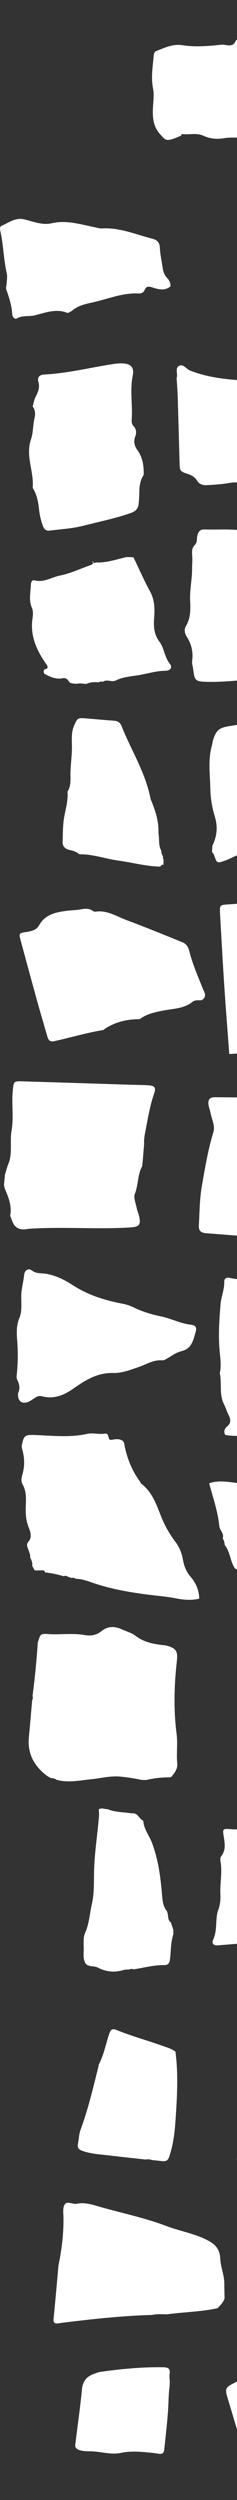 <svg width="89" height="936" viewBox="0 0 89 936" fill="none" xmlns="http://www.w3.org/2000/svg">
<rect x="0" y="0" width="89" height="936" fill="#333333" stroke="none"/>
<path d="M53.554 435.072C53.497 435.61 53.42 436.13 53.362 436.668C51.612 439.879 51.978 443.629 50.632 446.994C50.055 448.436 50.997 450.494 51.324 452.263C51.516 453.263 51.958 454.225 52.208 455.225C53.035 458.705 52.247 459.359 48.67 459.57C36.286 460.301 23.902 459.263 11.538 460.013C11.019 460.051 10.499 460.09 9.999 460.186C7.166 460.66 5.32 459.538 4.461 456.821C4.25 456.263 4.038 455.724 3.827 455.167C4.558 451.456 3.135 448.167 1.75 444.879C1.673 444.475 1.577 444.091 1.5 443.687C1.615 442.398 1.731 441.129 1.846 439.86C2.269 438.514 2.596 437.13 3.115 435.841C4.807 431.764 3.615 427.419 4.346 423.284C5.211 418.342 4.308 413.419 4.788 408.497C5.134 404.824 5.096 404.747 8.596 404.862C22.133 405.266 35.69 405.708 49.228 406.131C51.42 406.208 53.612 406.189 55.804 406.343C58.035 406.497 58.65 407.189 57.9 409.324C56.285 413.977 55.516 418.785 54.593 423.573C54.304 425.111 53.997 426.611 54.131 428.169C53.939 430.476 53.747 432.784 53.554 435.11" fill="white"/>
<path d="M76.32 441.086C77.339 435.279 78.416 429.491 80.147 423.818C80.878 421.433 79.416 418.837 78.974 416.318C78.801 415.318 78.32 414.338 78.263 413.338C78.128 411.53 78.916 410.78 80.762 410.799C92.973 410.896 105.203 410.992 117.414 411.126C119.202 411.146 120.991 411.607 122.779 411.626C124.529 411.626 125.279 412.588 124.875 414.03C124.336 415.934 124.913 417.607 125.356 419.318C126.336 423.126 125.49 426.971 125.625 430.817C125.702 432.933 125.836 434.913 127.106 436.663C127.048 437.952 126.99 439.259 126.913 440.548C126.759 441.105 126.875 441.644 127.125 442.144C126.606 444.509 126.529 446.97 125.586 449.259C125.125 450.393 125.452 451.566 125.683 452.662C126.317 455.797 127.067 458.931 127.817 462.046C128.355 464.277 127.875 465.084 125.567 465.315C124.163 465.45 122.721 465.411 121.317 465.315C106.684 464.123 92.069 462.815 77.436 461.719C75.147 461.546 74.57 460.546 74.686 458.662C74.936 454.066 74.955 449.47 75.666 444.913C75.859 443.644 76.109 442.374 76.32 441.124" fill="white"/>
<path d="M111.369 199.971C114.869 201.356 114.926 201.375 113.484 204.49C112.83 205.932 112.619 207.374 112.465 208.932C112.177 211.932 111.561 214.912 111.581 217.931C112.965 221.7 113.138 225.642 113.523 229.604C114.061 235.026 112.773 240.045 111.35 245.122C110.773 247.141 111.638 249.526 109.523 251.141C107.754 252.487 105.619 252.448 103.619 252.775C94.985 254.179 86.313 255.468 77.525 255.275C73.506 255.179 73.025 254.814 72.583 250.756C72.506 249.987 72.314 249.237 72.16 248.487C72.16 248.16 72.16 247.833 72.141 247.506C72.641 244.218 71.91 241.161 70.141 238.392C69.275 237.046 69.102 235.603 69.833 234.373C71.602 231.45 71.564 228.142 71.41 225.066C71.198 220.95 72.141 216.97 72.141 212.913C72.141 211.393 72.295 209.836 72.198 208.317C72.102 206.778 71.871 205.298 73.179 204.028C74.16 203.086 73.814 201.586 74.141 200.375C74.525 199.01 75.179 198.163 76.833 198.221C82.063 198.433 87.351 197.779 92.543 198.99C94.351 200.163 96.351 199.798 98.331 199.721C100.831 199.798 103.389 201.048 105.85 199.452C106.331 199.26 106.792 199.067 107.273 198.875C108.369 200.221 110.004 199.625 111.369 199.971Z" fill="white"/>
<path d="M81.749 715.65C82.615 713.592 82.884 711.458 82.768 709.227C82.557 705.131 83.537 701.035 82.807 696.92C82.691 696.324 82.672 695.459 83.018 695.055C84.941 692.632 84.403 689.998 83.98 687.305C83.595 684.863 83.691 684.594 86.326 684.825C90.518 685.19 94.652 684.479 98.806 684.44C105.459 684.363 112.132 684.402 118.805 684.209C121.881 684.113 124.939 684.133 127.939 685.152C129.535 685.709 131.265 685.479 132.919 685.248C134.707 684.998 135.534 685.344 135.227 687.478C134.477 692.536 135.477 697.439 137.034 702.247C137.361 703.266 137.823 704.15 138.688 704.785C139.707 710.381 138.015 715.169 134.457 719.438C134.304 719.63 134.092 719.842 134.034 720.092C133.246 724.38 130.035 724.572 126.535 724.822C112.382 725.841 98.229 727.014 84.076 728.149C83.307 728.207 82.538 728.284 81.768 728.341C80.211 728.457 79.403 727.611 80.038 726.245C81.634 722.842 80.845 719.13 81.749 715.65Z" fill="white"/>
<path d="M12.258 152.125C12.642 150.933 12.758 149.702 13.392 148.529C14.277 146.894 15.008 145.087 14.431 143.029C13.969 141.356 14.681 140.318 16.565 140.222C25.43 139.78 34.045 137.568 42.775 136.261C43.794 136.107 44.833 136.011 45.852 136.049C49.063 136.126 50.486 137.51 49.852 140.606C48.717 146.125 49.852 151.644 49.448 157.163C49.371 158.105 49.563 158.913 50.236 159.644C51.217 160.701 51.294 162.143 50.832 163.278C50.025 165.22 50.505 167.009 51.505 168.374C53.62 171.278 54.044 174.431 53.947 177.816C52.794 179.585 52.39 181.546 52.332 183.623C52.294 185.296 52.255 186.988 52.063 188.642C51.832 190.584 50.871 191.488 48.775 192.199C43.025 194.161 37.083 195.353 31.237 196.853C27.161 197.91 22.853 198.103 18.642 198.66C17.277 198.833 16.584 198.141 16.104 196.853C15.373 194.911 14.912 192.911 14.681 190.853C14.392 188.296 14.008 185.757 12.739 183.431C12.546 183.104 12.277 182.719 12.296 182.373C12.739 176.393 9.508 170.643 11.642 164.47C12.489 162.047 12.335 159.182 12.969 156.548C13.315 155.144 13.296 153.471 12.239 152.125" fill="white"/>
<path d="M81.621 864.196C75.371 865.561 68.968 865.619 62.66 866.484C60.814 866.446 58.968 866.292 57.142 866.715C45.911 867.004 34.778 868.253 23.644 869.6C23.009 869.676 22.374 869.811 21.74 869.869C20.375 870.023 19.971 869.465 20.125 868.061C20.798 861.408 21.375 854.735 21.971 848.082C22.086 847.543 22.201 846.986 22.297 846.447C23.317 841.14 23.894 835.813 23.836 830.41C23.836 828.756 23.471 826.795 24.201 825.506C25.143 823.795 27.22 825.41 28.816 825.083C32.143 824.391 35.316 825.641 38.47 826.506C46.508 828.737 54.699 830.467 62.507 833.429C67.487 835.313 72.775 836.159 77.602 838.582C80.755 840.178 82.544 841.871 82.717 845.755C82.871 848.832 84.274 851.889 84.236 855.139C84.236 856.946 84.294 858.735 84.332 860.542C83.832 862.062 82.717 863.138 81.64 864.215" fill="white"/>
<path d="M66.34 141.473C66.897 139.992 65.57 137.858 67.301 136.954C68.82 136.166 69.916 138.127 71.281 138.685C76.8 140.896 82.569 141.762 88.415 142.242C89.55 142.338 90.703 142.396 91.838 142.454C92.934 143.127 94.107 143.454 95.395 143.377C96.511 144.108 97.741 144.377 99.049 144.146C100.376 144.569 101.607 144.127 102.856 143.761C103.376 143.992 103.876 143.992 104.337 143.608C106.472 143.281 108.587 142.954 110.779 143.434C112.606 143.838 114.24 143.434 115.298 141.473C116.259 139.704 117.894 139.108 119.875 139.877C120.048 140.396 120.221 140.915 120.394 141.435C120.317 141.781 120.24 142.146 120.144 142.492C120.086 142.915 120.028 143.319 119.971 143.742C118.682 149.299 119.067 154.991 118.644 160.626C118.086 167.914 118.086 175.24 117.836 182.567C117.49 182.855 117.144 183.124 116.798 183.413C113.856 183.759 110.991 183.163 108.087 182.836C106.029 182.605 103.991 182.567 101.953 183.105C100.068 183.605 98.126 183.528 96.203 183.336C95.107 182.99 94.011 182.644 92.915 182.297C90.896 180.49 88.492 180.394 86.011 180.836C83.204 181.317 80.377 181.49 77.55 181.644C75.954 181.72 74.8 181.221 73.974 179.894C73.185 178.644 72.031 177.952 70.628 177.49C67.513 176.452 67.532 176.375 67.436 173.24C67.205 164.856 66.974 156.472 66.724 148.088C66.647 145.896 66.455 143.704 66.32 141.512" fill="white"/>
<path d="M88.586 15.036C90.663 14.536 92.625 13.652 94.894 14.902C96.144 15.594 97.644 14.613 98.913 13.998C100.432 13.248 101.97 12.652 103.701 12.748C106.316 12.921 108.777 12.748 110.893 10.786C111.854 9.883 112.893 10.594 112.777 11.979C111.796 23.382 112.989 34.862 111.566 46.265C111.47 47.034 111.45 47.803 111.335 48.572C110.835 52.091 110.104 52.745 106.605 52.457C100.836 51.976 95.086 51.284 89.279 51.495C87.606 51.553 85.913 51.438 84.279 51.726C81.529 52.188 78.933 51.995 76.376 50.822C73.933 49.707 71.299 50.438 68.78 50.245C68.28 50.053 68.107 50.322 68.049 50.765C67.107 51.149 66.165 51.592 65.184 51.918C62.338 52.861 62.05 52.438 60.05 50.169C57.204 46.938 57.261 43.188 57.492 39.4C57.627 37.323 57.896 35.227 57.492 33.246C56.646 29.112 57.358 25.055 57.704 20.959C57.781 20.151 57.915 19.42 58.761 19.074C61.915 17.844 64.838 16.363 68.626 16.94C73.472 17.69 78.491 17.247 83.414 16.709C85.356 16.786 87.606 17.921 88.625 15.055" fill="white"/>
<path d="M6.788 521.601C7.576 519.985 7.384 518.312 6.461 516.582C6.134 515.966 6.249 515.063 6.326 514.313C6.711 510.601 6.769 506.948 6.538 503.179C6.346 500.064 5.884 496.698 7.307 493.372C8.307 491.026 7.961 488.045 7.98 485.353C7.999 482.622 8.788 480.007 9.076 477.315C9.269 475.527 10.634 474.661 12.018 475.7C13.787 477.007 15.653 476.584 17.48 476.93C20.922 477.584 24.133 479.084 27.017 480.969C32.825 484.795 39.247 486.814 45.959 488.103C47.497 488.391 48.843 488.833 50.266 489.526C53.458 491.103 57.016 492.141 60.419 492.852C64.342 493.66 67.899 495.583 71.841 496.006C73.764 496.218 73.861 497.391 73.457 498.737C72.553 501.737 72.053 504.948 68.092 505.89C66.15 506.352 64.419 507.678 62.63 508.698C62.054 509.025 61.496 509.371 60.842 509.313C57.592 509.044 54.977 510.832 52.093 511.813C48.958 512.87 45.785 514.14 42.42 514.043C36.69 513.89 32.113 516.678 27.748 519.755C24.037 522.389 20.249 523.966 15.672 522.735C14.691 522.466 13.903 522.889 13.134 523.351C12.364 523.812 11.634 524.389 10.826 524.754C8.269 525.908 6.499 524.562 6.807 521.581" fill="white"/>
<path d="M50.028 208.643L50.22 208.854C52.258 213.066 54.105 217.354 56.354 221.45C58.085 224.603 58.143 227.872 57.893 231.199C57.643 234.487 57.758 237.429 59.893 240.295C61.7 242.718 61.777 246.083 63.815 248.563C64.796 249.756 64.046 251.102 62.219 251.121C58.566 251.159 55.124 252.313 51.585 252.852C48.855 253.275 46.028 253.505 43.509 254.755C41.913 255.544 40.163 254.14 38.663 255.255C38.105 255.14 37.567 255.121 37.067 255.467C35.452 255.313 33.875 255.351 32.375 256.082C31.087 255.928 29.798 255.755 28.51 256.024C27.549 255.813 26.356 256.101 25.76 255.005C25.26 254.082 24.433 253.736 23.51 253.928C20.953 254.467 18.837 253.371 16.684 252.294C16.395 251.717 16.28 251.159 16.703 250.602C17.991 250.429 18.184 249.813 17.453 248.775C13.78 243.544 11.184 238.006 12.242 231.334C12.434 230.103 12.453 228.642 11.973 227.526C10.703 224.603 11.511 221.719 11.607 218.796C11.626 217.931 12.088 217.046 12.953 217.277C16.453 218.238 19.357 216.104 22.51 215.489C26.26 214.758 29.817 213.066 33.452 211.777C34.144 211.527 34.971 211.354 35.067 210.374L34.856 210.2L34.663 210.393C35.067 210.816 35.51 210.873 36.01 210.585C40.009 210.777 43.721 209.412 47.528 208.566C48.374 208.585 49.22 208.604 50.066 208.643" fill="white"/>
<path d="M90.33 755.951C90.484 754.471 90.35 753.586 92.773 753.471C98.003 753.221 103.118 751.625 108.099 749.875C109.945 749.221 111.829 748.856 113.752 748.817C116.713 748.779 119.636 748.894 122.425 747.587C123.328 747.164 124.463 747.183 125.251 748.183C124.847 754.605 123.886 760.99 123.828 767.431C123.79 771.604 124.251 775.623 125.79 779.565C127.001 782.7 127.559 785.988 127.174 789.43C126.905 791.718 126.847 794.064 128.136 796.218C129.116 797.872 128.309 798.91 126.674 799.449C125.694 799.756 124.694 800.141 123.694 800.199C117.617 800.564 112.06 803.006 106.233 804.352C101.08 805.564 96.503 808.256 91.33 809.352C89.119 809.813 88.773 809.621 89.023 807.39C89.138 806.371 89.273 805.314 89.638 804.352C91.927 798.391 91.58 792.199 91.253 786.007C91.196 784.719 91.253 783.43 91.388 782.161C92.003 775.873 91.946 769.566 92.273 763.278C92.426 760.547 91.08 758.374 90.33 755.971" fill="white"/>
<path d="M79.623 318.887C79.661 318.137 79.719 317.367 79.758 316.617C81.488 313.06 81.873 309.618 80.642 305.618C79.642 302.388 79.065 298.811 78.988 295.369C78.892 290.004 78.046 284.562 79.546 279.216C79.758 278.485 79.815 277.716 80.046 276.985C81.277 273.082 82.565 272.389 86.661 271.774C91.853 270.966 96.987 269.774 102.064 268.332C105.102 267.467 108.294 267.082 111.448 266.601C113.179 266.332 114.102 267.39 114.313 269.005C114.486 270.274 114.505 271.582 114.602 272.87C115.082 278.504 115.313 284.177 118.428 289.196C118.87 289.888 119.409 290.677 119.37 291.677C119.178 295.965 121.293 299.503 123.139 303.118C124.524 305.81 124.447 306.214 121.62 307.195C118.467 308.291 115.198 309.118 112.14 310.406C107.91 312.195 103.795 314.291 99.66 316.31C96.872 317.656 94.064 318.963 91.007 319.598C88.738 320.06 86.815 321.406 84.661 322.156C81.488 323.29 81.507 323.329 80.411 320.194C80.238 319.733 79.892 319.329 79.604 318.906" fill="white"/>
<path d="M26.834 116.491C26.372 116.722 25.911 116.972 25.43 117.202C21.161 115.376 17.027 117.087 13.027 118.068C10.816 118.606 8.47 117.991 6.335 119.202C5.527 119.664 4.662 118.722 4.604 117.664C4.412 114.433 3.431 111.395 2.355 108.376C2.124 107.722 2.47 106.876 2.508 106.107C2.566 104.819 2.816 103.473 2.528 102.261C1.335 97.127 1.316 91.8 0.162 86.666C-0.011 85.897 -0.222 84.935 0.566 84.57C3.316 83.339 5.797 81.32 9.258 82.166C12.585 82.974 15.911 84.397 19.43 83.589C25.045 82.282 30.334 84.051 35.699 85.108C36.583 85.281 37.468 85.589 38.352 85.531C44.967 85.127 50.948 87.781 57.159 89.358C58.928 89.8 59.947 90.704 60.043 92.8C60.139 95.338 60.755 97.858 61.101 100.396C61.332 101.973 61.908 103.357 63.12 104.434C63.678 105.299 64.158 106.165 63.985 107.241C61.908 108.953 59.562 108.376 57.409 107.665C55.967 107.203 54.986 106.992 54.313 108.568C53.832 109.684 52.947 109.934 51.813 109.876C45.986 109.607 40.621 111.914 35.102 113.145C32.372 113.76 29.16 114.356 26.853 116.51" fill="white"/>
<path d="M31.383 726.513C31.441 725.974 31.479 725.455 31.537 724.917C31.71 724.417 31.883 723.917 32.056 723.417C33.536 720.09 33.671 716.456 34.479 712.975C35.479 708.687 35.209 704.322 35.344 699.995C35.556 693.188 36.652 686.496 37.19 679.727C37.248 678.977 37.132 678.208 37.094 677.439C38.19 676.689 39.325 677.4 40.44 677.362C43.324 678.554 46.44 678.42 49.439 678.92C51.728 678.554 52.208 680.996 53.804 681.708C53.997 684.746 55.958 687.111 57.016 689.804C59.4 696.015 60.246 702.457 60.804 708.956C60.996 711.187 61.131 713.475 62.438 715.206C63.535 716.648 62.592 718.648 64.169 719.744C64.477 720.686 64.784 721.609 65.092 722.551C65.092 723.09 65.092 723.648 65.092 724.186C64.054 727.282 64.246 730.551 63.804 733.724C63.611 735.07 63.131 735.743 61.612 735.724C57.727 735.685 53.977 736.743 50.17 737.32C49.651 737.108 49.151 737.07 48.651 737.358C47.882 737.416 47.093 737.358 46.382 737.57C43.036 738.57 39.844 738.3 36.748 736.666C35.306 735.897 33.094 736.512 32.171 735.147C30.941 733.32 31.575 730.936 31.421 728.782C31.364 728.013 31.421 727.243 31.421 726.494" fill="white"/>
<path d="M61.247 320.731C61.093 321.096 61.151 321.423 61.42 321.731C61.42 322.442 61.42 323.135 61.401 323.827C60.728 323.519 60.516 324.077 60.189 324.461C54.901 324.365 49.805 322.942 44.613 322.231C39.671 321.558 34.883 319.75 29.807 319.846C28.71 318.866 27.326 318.481 25.98 318.192C24.268 317.808 23.461 316.635 23.518 315.231C23.634 312.193 23.557 309.155 24.076 306.078C24.634 302.886 25.653 299.713 25.345 296.405C26.384 294.752 26.499 293.002 26.461 291.021C26.364 287.348 26.98 283.656 27.018 279.983C27.038 277.176 26.634 274.407 27.826 271.676C28.999 268.965 29.153 268.715 32.018 268.946C35.614 269.234 39.191 269.58 42.786 269.83C44.229 269.926 45.113 270.484 45.671 271.888C49.267 280.926 54.632 289.252 56.516 298.982C56.593 299.348 56.766 299.713 56.92 300.059C58.478 303.866 59.67 307.751 59.497 311.943C59.535 312.193 59.574 312.443 59.612 312.693C59.824 314.616 59.535 316.616 60.516 318.423L60.555 318.442C60.516 319.308 60.882 320.039 61.266 320.75" fill="white"/>
<path d="M37.053 773.049C38.899 769.569 39.649 765.723 40.822 762.012C41.534 759.781 42.053 759.319 43.976 760.108C49.418 762.319 55.091 763.858 60.609 765.819C62.417 766.454 64.282 766.954 65.878 768.107C66.878 775.665 66.59 783.28 66.109 790.798C65.802 795.721 65.513 800.778 64.109 805.624C63.032 809.355 62.956 809.432 59.033 808.912C58.398 808.836 57.764 808.797 57.11 808.739C56.34 808.413 55.533 808.374 54.706 808.528C50.245 808.028 45.764 807.566 41.303 807.028C37.88 806.605 34.4 806.49 31.092 805.336C29.611 804.817 28.938 804.144 29.285 802.547C29.65 800.817 29.65 798.971 30.265 797.355C33.15 789.568 35.015 781.491 37.034 773.453C37.072 773.338 37.034 773.203 37.034 773.069" fill="white"/>
<path d="M126.213 883.35C125.31 885.311 124.983 887.83 125.656 890.176C127.636 897.08 126.848 904.426 129.29 911.271C130.367 914.309 130.079 914.463 127.04 915.752C122.002 917.905 116.733 919.213 111.349 920.271C106.253 921.271 101.254 922.828 96.235 924.194C93.696 924.886 93.6 924.886 92.946 922.694C90.466 914.444 87.985 906.195 85.504 897.926C84.428 894.349 84.562 893.888 87.947 892.176C90.12 891.08 92.35 890.061 94.638 889.273C101.869 886.754 109.157 884.369 116.406 881.927C117.637 881.504 118.868 881.158 120.175 881.254C121.195 881.331 122.137 881.273 123.137 880.754C125.252 879.677 126.29 880.504 126.194 883.35" fill="white"/>
<path d="M63.775 890.884C63.717 891.922 63.756 892.961 63.621 893.98C63.391 895.807 63.333 897.614 63.256 899.46C63.044 905.364 62.256 911.267 61.679 917.171C61.544 918.517 60.794 918.882 59.545 918.671C58.276 918.459 57.006 918.305 55.718 918.19C52.257 917.882 48.853 917.613 45.353 918.363C41.526 919.17 37.681 917.747 33.835 917.767C32.546 917.767 31.296 917.728 30.027 917.363C28.681 916.959 28.008 916.344 28.316 914.902C28.412 914.402 28.45 913.882 28.508 913.363C29.277 907.094 30.181 900.845 30.777 894.576C31.085 891.441 32.623 889.653 35.45 888.73C36.181 888.48 36.911 888.134 37.661 888.038C45.584 886.903 53.526 886.153 61.544 886.307C63.102 886.346 64.006 886.846 63.698 888.615C63.564 889.365 63.679 890.153 63.679 890.942C63.717 890.942 63.737 890.942 63.775 890.942" fill="white"/>
<path d="M52.459 381.57C47.844 381.57 43.498 382.551 39.575 385.051C39.248 385.262 38.96 385.608 38.594 385.666C32.422 386.685 26.441 388.493 20.326 389.82C18.48 390.224 18.076 389.108 17.711 387.82C16.557 383.859 15.384 379.897 14.269 375.936C12.096 368.11 9.981 360.283 7.846 352.437C7.019 349.38 7.019 349.38 10.019 348.919C11.846 348.649 13.731 348.149 14.654 346.476C16.98 342.284 21.038 341.515 25.153 340.996C26.922 340.765 28.73 340.784 30.518 340.438C31.902 340.169 33.345 340.073 34.652 340.9C34.979 341.111 35.383 341.4 35.71 341.342C40.114 340.631 43.69 343.054 47.498 344.476C54.574 347.111 61.593 349.976 68.593 352.822C69.919 353.361 70.689 354.534 71.073 356.033C72.246 360.802 74.227 365.283 76.034 369.84C76.63 371.34 78.034 373.128 75.669 374.494C74.515 374.571 73.265 374.302 72.304 375.071C69.092 377.667 65.112 377.609 61.362 378.34C58.228 378.955 55.074 379.57 52.44 381.609" fill="white"/>
<path d="M86.097 394.627C85.481 386.263 84.808 377.898 84.251 369.533C83.655 360.514 83.155 351.496 82.655 342.477C82.443 338.708 82.501 338.804 86.154 338.573C91.423 338.266 96.673 337.516 101.98 337.9C106.615 338.227 111.23 338.939 115.883 338.458C117.499 338.285 118.499 338.631 118.652 340.65C118.883 343.765 120.595 346.477 121.575 349.4C121.998 350.669 122.152 351.803 122.037 353.13C121.537 358.38 120.998 363.61 121.191 368.937C121.364 373.802 120.748 378.705 120.287 383.57C120.018 386.378 120.152 389.262 119.306 392.012C110.749 392.704 102.173 393.416 93.615 394.108C93.058 394.147 92.519 394.204 91.962 394.262C90 394.377 88.058 394.493 86.097 394.627Z" fill="white"/>
<path d="M14.196 614.942C15.158 611.826 15.177 611.596 17.965 611.788C22.58 612.115 27.215 611.346 31.849 612.173C33.983 612.557 36.195 612.249 38.06 610.73C40.522 608.73 43.194 608.807 45.964 610.115C47.598 610.884 49.463 611.326 50.848 612.403C53.848 614.749 57.309 615.461 60.905 615.903C61.539 615.98 62.212 615.999 62.809 616.192C66.154 617.153 66.808 618.288 66.424 621.768C65.405 630.883 65.135 640.017 66.308 649.112C66.789 652.843 66.193 656.574 66.558 660.304C66.751 662.304 65.481 663.938 64.174 665.419C61.059 665.419 57.963 665.688 54.925 666.438C54.348 666.438 53.771 666.4 53.194 666.4C50.444 665.823 47.617 665.361 44.867 665.131C41.368 664.842 37.752 665.804 34.195 666.15C29.888 666.573 25.58 667.573 21.234 666.361C20.6 665.861 19.869 665.708 19.081 665.727C17.6 664.938 16.331 663.9 15.158 662.689C11.799 659.266 10.363 655.138 10.85 650.305C11.312 645.728 11.677 641.151 12.081 636.556C12.37 636.056 12.427 635.556 12.216 635.017C13.1 628.345 13.735 621.653 14.196 614.942Z" fill="white"/>
<path d="M11.314 583.157C11.487 582.08 10.948 581.138 10.641 580.176C10.295 579.1 9.699 578.33 10.756 577.1C12.025 575.6 11.525 573.638 10.814 571.946C9.718 569.369 9.602 566.735 9.679 564.004C9.775 561.178 9.987 558.351 8.468 555.716C7.795 554.543 8.083 553.14 8.449 551.928C9.295 548.986 9.237 546.121 8.506 543.198C8.333 542.525 8.045 541.89 8.218 541.025C8.949 537.391 9.391 537.141 13.141 537.275C19.679 537.506 26.236 538.294 32.774 536.833C34.851 536.372 37.178 537.102 39.312 536.756C41.447 536.391 40.023 539.467 42.004 539.064C43.235 538.814 44.6 538.621 45.792 539.256C46.696 539.737 46.677 540.756 46.85 541.621C47.85 546.313 49.638 550.659 52.465 554.563C52.696 554.87 52.792 555.313 53.08 555.524C57.099 558.582 58.676 563.12 60.426 567.562C61.791 571.062 63.637 574.331 65.887 577.292C67.426 579.33 68.272 581.523 68.695 583.965C69.118 586.407 70.022 588.58 71.714 590.522C73.675 592.772 74.694 595.502 74.829 598.521C71.906 599.271 68.983 598.983 66.06 598.425C64.426 598.098 62.772 597.868 61.138 597.675C52.35 596.714 43.619 595.56 35.178 592.714C33.024 591.983 30.832 591.118 28.486 591.118C28.005 590.753 27.447 590.637 26.87 590.791C26.37 590.618 25.89 590.464 25.409 590.291C24.928 589.907 24.428 589.907 23.89 590.157C21.602 589.426 19.256 588.964 16.89 588.695C16.698 587.772 16.006 587.887 15.333 587.964C14.564 587.964 13.775 587.964 13.006 587.945C12.698 587.368 12.391 586.791 12.083 586.234C12.314 585.118 11.814 584.176 11.391 583.215" fill="white"/>
<path d="M119.088 648.113C117.222 648.651 115.396 649.305 113.415 649.132C111.78 648.997 110.434 649.824 109.069 650.555C107.261 650.728 105.396 652.036 103.704 650.132C103.108 649.459 102.3 649.67 101.646 650.209C99.281 652.132 96.185 652.247 93.512 653.439C92.089 654.074 90.916 653.343 90.782 651.728C90.455 647.978 88.955 644.325 90.051 640.421C90.493 638.844 90.051 637.113 89.436 635.517C89.397 635.152 89.359 634.787 89.32 634.421C89.859 631.825 90.282 629.21 90.263 626.537C90.897 621.614 92.474 620.538 97.454 621.614C100.781 622.326 104.166 621.999 107.492 621.922C114.203 621.749 120.876 621.845 127.568 622.114C128.472 622.153 129.356 622.114 130.241 621.884C132.587 621.288 132.991 621.48 133.125 623.691C133.318 627.172 133.298 630.652 133.414 634.133C133.529 637.479 133.76 640.844 133.837 644.19C133.914 647.151 133.491 647.594 130.664 647.824C129.645 647.901 128.606 647.882 127.587 647.901C124.741 647.42 121.895 646.747 119.068 648.036" fill="white"/>
<path d="M107.846 537.31C107.769 536.598 96.25 536.579 91.039 537.387C88.924 537.714 86.693 537.617 84.54 537.194C83.982 535.983 84.251 534.906 85.251 534.098C86.905 532.772 86.636 531.31 85.79 529.656C85.155 528.406 84.77 527.022 84.136 525.772C82.232 522.061 83.367 517.965 82.54 514.119C83.155 511.427 82.751 508.696 82.501 506.023C81.944 500.101 82.328 494.216 82.828 488.313C83.059 485.486 84.29 482.813 84.213 479.929C84.174 478.467 85.232 478.179 86.328 478.448C91.674 479.717 96.75 478.352 101.962 477.352C105.577 476.66 109.307 476.717 112.846 475.371C114.403 474.795 115.518 475.621 115.595 477.525C115.73 480.352 116.018 483.179 116.23 486.005C117.23 499.255 118.249 512.504 119.268 525.734C119.287 526.061 107.884 537.81 107.827 537.271" fill="white"/>
<path d="M93.673 555.543C94.346 555.62 95.019 555.696 95.692 555.754C96.519 556.139 97.307 556.927 98.23 555.908L98.076 556.158L98.326 556.312C98.672 556.35 99.019 556.408 99.365 556.446C101.499 557.6 103.653 557.408 105.518 556.1C108.191 554.216 110.71 552.35 114.152 554.273C114.364 554.389 114.844 554.004 115.191 553.87C115.556 553.966 116.191 554.235 116.229 554.158C117.594 551.62 120.056 551.85 122.286 551.85C125.882 551.85 129.401 550.466 133.036 551.447C133.324 551.524 133.728 551.158 134.074 551.004C137.497 551.793 138.901 554.12 138.843 557.446C138.824 558.985 138.785 560.504 139.401 561.965C139.112 563.157 139.401 566.619 139.862 566.888C140.497 567.234 142.208 588.06 142.073 590.694C141.939 593.194 142.016 593.175 139.554 592.829C138.804 592.733 138.035 592.732 137.285 592.694C134.497 590.694 131.228 590.886 128.074 590.906C123.825 590.925 119.652 590.867 115.575 589.425C113.287 588.617 110.768 588.81 108.345 588.733C104.499 588.598 100.692 588.156 96.999 586.983C94.846 586.31 92.654 585.964 90.654 587.117C88.827 588.175 88.135 587.367 87.462 585.848C86.385 583.406 86.135 580.599 84.385 578.445C84.308 577.483 84.077 576.58 83.539 575.791L83.635 575.964C84.289 574.157 82.539 573.041 82.366 571.407C81.808 565.927 80.001 560.715 78.539 555.331C83.635 553.62 88.654 555.735 93.711 555.523" fill="white"/>
</svg>
